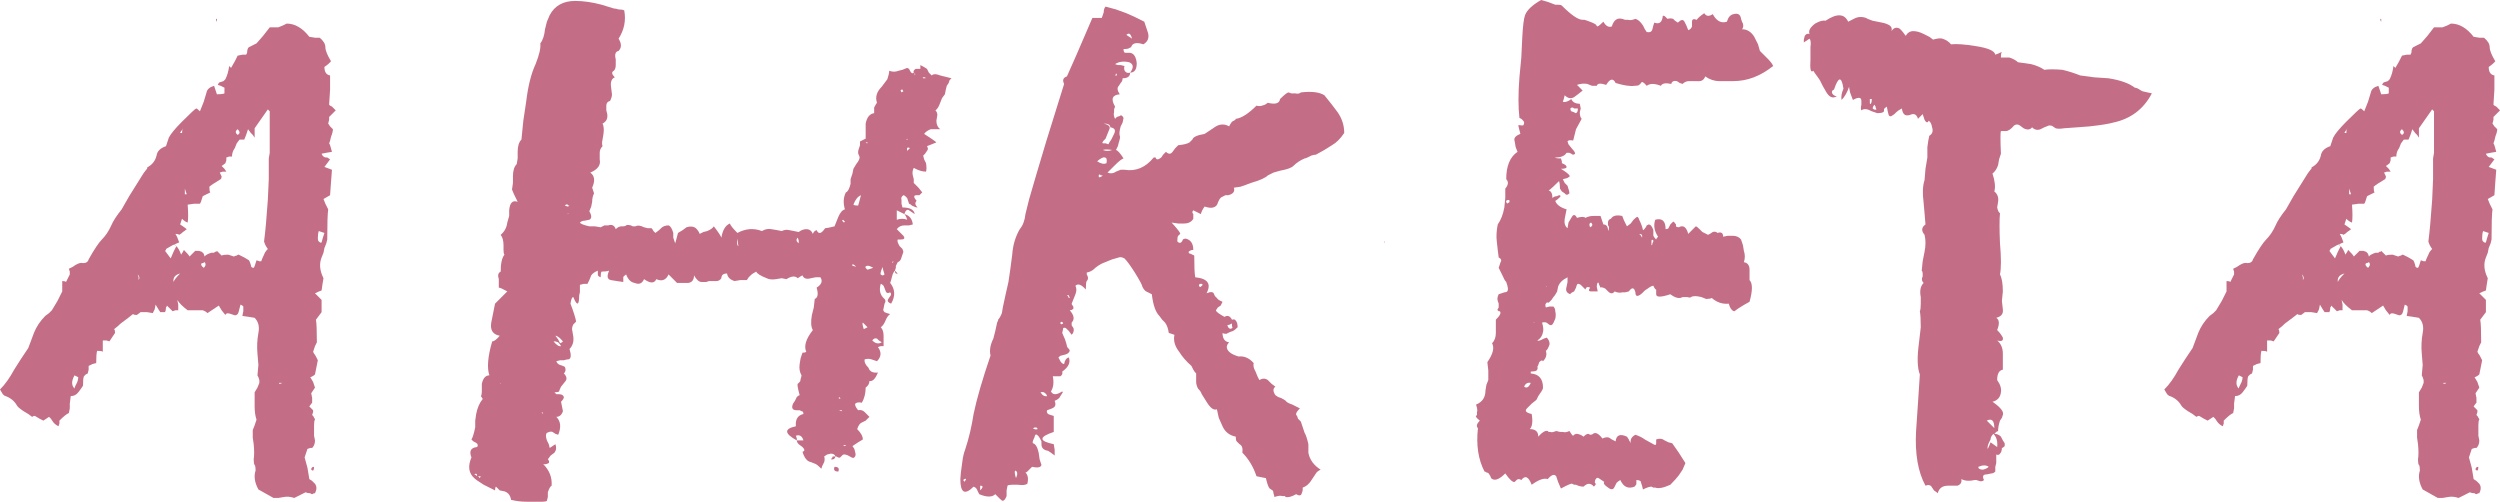 <?xml version="1.0" encoding="UTF-8"?> <svg xmlns="http://www.w3.org/2000/svg" viewBox="0 0 84.828 17.024" fill="none"><path d="M0.096 13.376L0 13.216C0.171 13.045 0.331 12.821 0.48 12.544L0.704 12.192L0.96 11.808L1.152 11.296C1.237 11.083 1.365 10.891 1.536 10.72L1.664 10.624L1.76 10.528L1.952 10.208L2.112 9.888V9.536C2.176 9.536 2.219 9.547 2.24 9.568L2.368 9.312V9.216L2.336 9.12L2.464 9.056L2.56 8.992C2.667 8.928 2.752 8.907 2.816 8.928C2.923 8.928 2.987 8.885 3.008 8.8C3.2 8.459 3.349 8.235 3.456 8.128C3.584 8 3.691 7.84 3.776 7.648C3.84 7.499 3.957 7.317 4.128 7.104L4.384 6.656L4.864 5.888L4.96 5.76C4.981 5.739 4.992 5.728 4.992 5.728C4.992 5.685 5.003 5.664 5.024 5.664C5.173 5.579 5.269 5.451 5.312 5.28C5.333 5.131 5.44 5.024 5.632 4.96L5.728 4.672C5.792 4.544 5.941 4.363 6.176 4.128C6.453 3.851 6.613 3.701 6.656 3.68C6.677 3.68 6.72 3.712 6.784 3.776L6.912 3.456L7.008 3.136C7.029 3.029 7.115 2.955 7.264 2.912L7.36 3.2C7.488 3.2 7.573 3.189 7.616 3.168V2.976L7.488 2.912L7.392 2.88C7.413 2.816 7.445 2.784 7.488 2.784L7.584 2.752L7.648 2.688C7.712 2.56 7.755 2.411 7.776 2.24L7.84 2.304L7.968 2.08L8.064 1.888L8.224 1.856H8.352C8.352 1.856 8.363 1.835 8.384 1.792C8.384 1.728 8.395 1.675 8.416 1.632L8.448 1.6C8.491 1.579 8.533 1.557 8.576 1.536C8.619 1.515 8.661 1.493 8.704 1.472L8.928 1.216L9.152 0.928H9.44L9.6 0.864L9.728 0.8C10.005 0.8 10.261 0.949 10.496 1.248L10.688 1.28H10.848C10.976 1.387 11.04 1.493 11.04 1.6C11.04 1.707 11.104 1.867 11.232 2.08L11.136 2.176L11.008 2.272C11.008 2.443 11.072 2.539 11.2 2.56V3.04L11.168 3.552L11.2 3.584L11.264 3.616L11.392 3.744L11.168 3.968V4.064L11.136 4.192L11.2 4.288L11.296 4.384C11.296 4.448 11.275 4.533 11.232 4.64C11.211 4.747 11.189 4.821 11.168 4.864C11.189 4.885 11.221 4.981 11.264 5.152L11.072 5.184L10.912 5.216C10.933 5.28 10.976 5.323 11.04 5.344H11.104L11.2 5.408L11.008 5.664L11.264 5.76L11.232 6.176L11.2 6.624L10.976 6.752L11.04 6.912L11.136 7.104C11.115 7.253 11.104 7.595 11.104 8.128L11.072 8.256L11.008 8.416L10.976 8.576L10.912 8.736C10.827 8.949 10.848 9.184 10.976 9.44L10.944 9.632L10.912 9.856C10.848 9.877 10.773 9.909 10.688 9.952L10.912 10.176V10.592L10.72 10.848C10.741 10.955 10.752 11.211 10.752 11.616L10.688 11.744L10.624 11.936L10.656 12C10.677 12.021 10.699 12.053 10.72 12.096C10.741 12.139 10.763 12.181 10.784 12.224L10.688 12.704C10.645 12.747 10.592 12.779 10.528 12.8L10.624 12.96L10.688 13.152L10.56 13.344L10.592 13.504V13.664C10.571 13.685 10.539 13.728 10.496 13.792L10.624 13.92V13.984L10.592 14.08C10.635 14.123 10.656 14.155 10.656 14.176C10.677 14.197 10.688 14.219 10.688 14.24C10.667 14.261 10.656 14.325 10.656 14.432V14.784L10.688 14.944C10.688 15.051 10.656 15.136 10.592 15.2H10.528L10.432 15.232L10.336 15.52L10.432 15.872L10.496 16.256L10.592 16.32L10.688 16.416C10.752 16.501 10.752 16.608 10.688 16.736H10.656L10.592 16.768C10.571 16.768 10.549 16.757 10.528 16.736C10.464 16.736 10.411 16.725 10.368 16.704L9.984 16.896C9.856 16.853 9.739 16.843 9.632 16.864L9.44 16.896H9.28C8.981 16.725 8.811 16.629 8.768 16.608C8.64 16.373 8.608 16.16 8.672 15.968C8.672 15.861 8.661 15.797 8.64 15.776C8.619 15.755 8.608 15.691 8.608 15.584C8.629 15.456 8.629 15.285 8.608 15.072L8.576 14.848V14.592L8.64 14.432L8.704 14.24C8.661 14.112 8.64 13.963 8.64 13.792V13.312L8.736 13.152L8.8 12.992V12.896L8.768 12.8L8.736 12.736L8.768 12.384L8.736 12C8.715 11.765 8.725 11.531 8.768 11.296C8.811 11.083 8.768 10.912 8.64 10.784L8.448 10.752L8.224 10.72L8.256 10.56V10.4L8.224 10.368L8.16 10.336C8.117 10.528 8.085 10.635 8.064 10.656C8.021 10.699 7.979 10.709 7.936 10.688L7.84 10.656C7.733 10.613 7.669 10.624 7.648 10.688L7.52 10.528L7.424 10.368L7.04 10.624C6.997 10.581 6.944 10.549 6.88 10.528H6.368C6.197 10.4 6.08 10.283 6.016 10.176L6.048 10.336V10.528H5.952L5.856 10.56L5.664 10.368C5.664 10.389 5.653 10.411 5.632 10.432C5.632 10.496 5.621 10.549 5.6 10.592H5.44L5.376 10.496L5.28 10.336L5.248 10.496L5.184 10.624L4.992 10.592H4.768C4.747 10.613 4.704 10.645 4.64 10.688C4.576 10.688 4.533 10.677 4.512 10.656C4.491 10.677 4.437 10.72 4.352 10.784C4.267 10.848 4.181 10.912 4.096 10.976C4.032 11.04 3.957 11.104 3.872 11.168C3.893 11.189 3.904 11.232 3.904 11.296L3.712 11.584L3.616 11.552H3.488V11.936C3.467 11.915 3.403 11.904 3.296 11.904C3.275 11.968 3.264 12.107 3.264 12.32L3.136 12.352L3.008 12.416V12.544L2.976 12.672L2.912 12.704L2.848 12.768C2.827 12.811 2.816 12.917 2.816 13.088L2.752 13.184L2.656 13.312C2.592 13.397 2.507 13.44 2.4 13.44L2.368 13.696V13.856L2.336 14.016C2.272 14.037 2.165 14.123 2.016 14.272V14.368L1.984 14.464C1.899 14.421 1.835 14.368 1.792 14.304L1.728 14.208L1.664 14.144L1.472 14.272L1.344 14.208L1.184 14.112H1.152L1.088 14.144L0.96 14.048L0.8 13.952C0.672 13.867 0.597 13.803 0.576 13.76C0.491 13.611 0.363 13.504 0.192 13.44C0.171 13.44 0.139 13.419 0.096 13.376ZM5.632 8.448V8.48L5.6 8.512L5.792 8.768L5.888 8.544L5.984 8.352C6.048 8.416 6.101 8.512 6.144 8.64L6.208 8.544L6.24 8.48C6.347 8.587 6.411 8.661 6.432 8.704L6.624 8.512H6.752L6.848 8.544L6.912 8.608L6.944 8.704C6.965 8.661 7.04 8.619 7.168 8.576H7.264C7.285 8.555 7.296 8.544 7.296 8.544C7.339 8.544 7.36 8.533 7.36 8.512L7.52 8.672C7.563 8.651 7.637 8.64 7.744 8.64L7.936 8.704C7.979 8.683 8.011 8.672 8.032 8.672C8.053 8.651 8.075 8.64 8.096 8.64L8.288 8.736L8.448 8.832L8.48 8.896L8.512 8.992C8.512 9.056 8.544 9.088 8.608 9.088C8.629 9.067 8.661 8.981 8.704 8.832L8.8 8.864H8.864C8.885 8.8 8.917 8.725 8.96 8.64C8.981 8.576 9.024 8.512 9.088 8.448C9.024 8.363 8.981 8.277 8.96 8.192C9.003 7.872 9.045 7.403 9.088 6.784L9.12 6.08V5.376L9.152 5.184V3.776L9.088 3.712L8.64 4.352V4.672L8.576 4.576L8.512 4.512L8.416 4.384L8.352 4.576L8.288 4.736H8.128L8.032 4.864L7.968 5.024C7.904 5.109 7.872 5.205 7.872 5.312H7.776L7.68 5.344V5.44L7.648 5.536C7.627 5.557 7.584 5.589 7.52 5.632L7.616 5.728L7.68 5.824H7.552L7.456 5.856L7.52 5.984C7.52 6.027 7.509 6.059 7.488 6.08C7.275 6.208 7.147 6.293 7.104 6.336C7.104 6.443 7.115 6.507 7.136 6.528L6.88 6.656C6.837 6.805 6.805 6.891 6.784 6.912H6.592L6.368 6.944C6.389 7.221 6.389 7.424 6.368 7.552C6.304 7.531 6.24 7.488 6.176 7.424L6.112 7.616L6.208 7.68L6.336 7.776C6.315 7.797 6.272 7.829 6.208 7.872C6.165 7.915 6.123 7.947 6.08 7.968C6.059 7.947 6.016 7.936 5.952 7.936C5.995 8 6.037 8.096 6.08 8.224L5.856 8.32L5.632 8.448ZM10.784 8.096C10.784 8.139 10.795 8.171 10.816 8.192C10.859 8.235 10.891 8.245 10.912 8.224C10.933 8.139 10.965 8.032 11.008 7.904L10.816 7.84C10.795 7.904 10.784 7.989 10.784 8.096ZM2.528 13.184C2.528 13.163 2.539 13.131 2.56 13.088C2.581 13.045 2.603 13.003 2.624 12.96C2.645 12.896 2.656 12.843 2.656 12.8L2.528 12.736C2.421 12.928 2.421 13.077 2.528 13.184ZM5.888 9.568C5.909 9.504 5.984 9.408 6.112 9.28C5.941 9.323 5.867 9.419 5.888 9.568ZM8.064 4.576C8.149 4.533 8.149 4.469 8.064 4.384C7.979 4.448 7.979 4.512 8.064 4.576ZM6.944 8.896L6.88 8.928H6.848C6.805 8.971 6.827 9.024 6.912 9.088L6.944 9.056L6.976 8.992C6.976 8.949 6.965 8.917 6.944 8.896ZM10.656 15.84C10.656 15.904 10.645 15.947 10.624 15.968C10.603 15.968 10.581 15.957 10.56 15.936C10.56 15.872 10.592 15.84 10.656 15.84ZM4.672 9.312L4.704 9.408V9.504C4.747 9.44 4.736 9.376 4.672 9.312ZM6.272 6.592H6.336L6.272 6.4V6.592ZM6.112 4.512H6.176C6.176 4.448 6.187 4.395 6.208 4.352L6.176 4.416L6.144 4.448L6.112 4.512ZM7.36 0.64H7.328C7.328 0.683 7.339 0.715 7.36 0.736V0.64ZM5.92 8.288L5.952 8.352C5.952 8.309 5.941 8.288 5.92 8.288ZM9.472 12.992V13.024C9.515 13.024 9.547 13.013 9.568 12.992H9.472Z" fill="#C46D86"></path><path d="M16.797 16.64L16.413 16.448C16.242 16.341 16.135 16.267 16.093 16.224C15.901 16.053 15.869 15.819 15.997 15.52C15.911 15.307 15.975 15.189 16.189 15.168C16.231 15.104 16.21 15.051 16.125 15.008L16.061 14.976L15.997 14.912C16.039 14.848 16.082 14.709 16.125 14.496V14.272L16.157 14.048C16.199 13.835 16.274 13.664 16.381 13.536L16.317 13.44C16.338 13.419 16.349 13.355 16.349 13.248V13.024C16.391 12.832 16.477 12.736 16.605 12.736C16.519 12.48 16.551 12.096 16.701 11.584C16.765 11.584 16.85 11.52 16.957 11.392C16.722 11.349 16.626 11.2 16.669 10.944L16.733 10.624C16.775 10.411 16.797 10.304 16.797 10.304L17.213 9.888C17.063 9.803 16.967 9.76 16.925 9.76V9.472C16.882 9.344 16.903 9.259 16.989 9.216C16.989 8.939 17.031 8.747 17.117 8.64C17.095 8.619 17.085 8.565 17.085 8.48V8.32C17.085 8.171 17.053 8.053 16.989 7.968C17.117 7.861 17.191 7.723 17.213 7.552L17.277 7.328V7.136C17.298 6.88 17.394 6.784 17.565 6.848C17.458 6.635 17.394 6.496 17.373 6.432L17.405 6.208V5.984C17.405 5.792 17.447 5.653 17.533 5.568L17.565 5.376V5.152C17.565 4.96 17.607 4.821 17.693 4.736L17.757 4.096L17.853 3.456C17.917 2.923 18.023 2.496 18.173 2.176C18.301 1.856 18.354 1.621 18.333 1.472C18.418 1.365 18.471 1.205 18.493 0.992L18.557 0.736L18.653 0.512C18.823 0.192 19.111 0.032 19.517 0.032C19.794 0.032 20.093 0.075 20.413 0.16L20.829 0.288C20.871 0.288 20.925 0.299 20.989 0.32C21.074 0.32 21.138 0.331 21.181 0.352C21.245 0.693 21.181 1.013 20.989 1.312C21.095 1.483 21.095 1.621 20.989 1.728C20.882 1.749 20.85 1.845 20.893 2.016V2.208C20.893 2.293 20.871 2.357 20.829 2.4C20.743 2.443 20.754 2.517 20.861 2.624C20.754 2.667 20.711 2.773 20.733 2.944L20.765 3.2C20.765 3.264 20.743 3.339 20.701 3.424C20.615 3.445 20.573 3.499 20.573 3.584V3.744L20.605 3.872C20.626 4.021 20.573 4.128 20.445 4.192C20.487 4.277 20.498 4.395 20.477 4.544L20.445 4.736C20.423 4.821 20.423 4.896 20.445 4.96C20.381 5.024 20.349 5.099 20.349 5.184V5.408C20.391 5.6 20.285 5.749 20.029 5.856C20.178 5.963 20.199 6.133 20.093 6.368L20.157 6.56C20.114 6.645 20.093 6.741 20.093 6.848L20.061 7.008L19.997 7.168C20.082 7.317 20.082 7.413 19.997 7.456L19.837 7.488C19.773 7.488 19.719 7.509 19.677 7.552C19.698 7.595 19.805 7.637 19.997 7.68H20.189L20.381 7.712L20.509 7.648H20.637C20.765 7.605 20.85 7.648 20.893 7.776C20.957 7.712 21.021 7.68 21.085 7.68H21.149C21.191 7.68 21.223 7.669 21.245 7.648C21.266 7.627 21.319 7.627 21.405 7.648L21.469 7.68H21.565C21.629 7.637 21.725 7.648 21.853 7.712L21.981 7.744H22.109C22.13 7.765 22.151 7.797 22.173 7.84L22.237 7.904L22.365 7.808L22.429 7.744C22.493 7.68 22.578 7.648 22.685 7.648C22.749 7.669 22.802 7.755 22.845 7.904V8.064L22.909 8.256C22.93 8.192 22.962 8.075 23.005 7.904L23.165 7.808L23.293 7.712C23.421 7.669 23.527 7.68 23.613 7.744C23.677 7.808 23.719 7.872 23.741 7.936L23.869 7.872L23.997 7.84C24.103 7.797 24.178 7.744 24.221 7.68C24.37 7.872 24.455 8 24.477 8.064C24.519 7.808 24.615 7.648 24.765 7.584C24.786 7.648 24.871 7.755 25.021 7.904C25.298 7.755 25.575 7.733 25.853 7.84C25.959 7.776 26.066 7.755 26.173 7.776L26.365 7.808L26.525 7.84C26.61 7.797 26.695 7.787 26.781 7.808L27.101 7.872C27.186 7.808 27.271 7.776 27.357 7.776C27.463 7.776 27.538 7.829 27.581 7.936C27.602 7.872 27.645 7.829 27.709 7.808C27.773 7.957 27.869 7.936 27.997 7.744C28.039 7.744 28.146 7.723 28.317 7.68L28.445 7.36C28.509 7.211 28.583 7.125 28.669 7.104C28.605 6.891 28.616 6.699 28.701 6.528C28.765 6.507 28.818 6.411 28.861 6.24V6.08L28.925 5.888L28.957 5.728L29.053 5.568C29.159 5.44 29.191 5.344 29.149 5.28C29.106 5.216 29.106 5.131 29.149 5.024L29.181 4.928V4.8L29.373 4.704V4.192C29.415 3.979 29.511 3.861 29.661 3.84V3.648C29.703 3.563 29.736 3.509 29.757 3.488C29.693 3.296 29.746 3.115 29.917 2.944L30.109 2.688C30.151 2.56 30.173 2.464 30.173 2.4C30.279 2.443 30.386 2.443 30.493 2.4L30.621 2.368L30.781 2.304L30.845 2.336L30.877 2.4C30.919 2.485 30.962 2.507 31.005 2.464C30.983 2.421 31.005 2.379 31.069 2.336H31.229V2.208C31.314 2.251 31.389 2.293 31.453 2.336L31.517 2.464L31.613 2.56C31.655 2.517 31.719 2.507 31.805 2.528L31.901 2.56L32.285 2.656L32.221 2.72L32.189 2.816L32.125 2.912L32.093 3.04L32.061 3.2L31.965 3.328L31.901 3.488C31.858 3.616 31.805 3.701 31.741 3.744C31.783 3.787 31.805 3.84 31.805 3.904L31.773 4.096C31.773 4.224 31.816 4.32 31.901 4.384H31.581C31.474 4.427 31.399 4.48 31.357 4.544C31.591 4.693 31.73 4.789 31.773 4.832L31.453 4.96C31.495 5.024 31.495 5.077 31.453 5.12L31.389 5.216L31.325 5.28L31.357 5.408L31.421 5.536C31.442 5.664 31.442 5.76 31.421 5.824C31.293 5.824 31.154 5.781 31.005 5.696C30.962 5.781 30.952 5.867 30.973 5.952L31.005 6.08V6.208L31.165 6.368L31.293 6.528L31.197 6.624H31.101C30.994 6.624 30.994 6.688 31.101 6.816C31.037 6.88 31.047 6.955 31.133 7.04C31.09 7.04 31.026 7.019 30.941 6.976L30.909 6.944L30.845 6.912L30.781 6.72C30.759 6.699 30.738 6.677 30.717 6.656C30.695 6.635 30.674 6.624 30.653 6.624C30.589 6.667 30.567 6.72 30.589 6.784V6.912L30.621 7.04C30.877 7.04 31.015 7.115 31.037 7.264L30.845 7.136C30.781 7.093 30.727 7.136 30.685 7.264C30.855 7.307 30.952 7.424 30.973 7.616L30.845 7.648H30.685C30.578 7.648 30.493 7.691 30.429 7.776L30.653 8C30.717 8.085 30.685 8.128 30.557 8.128H30.461C30.439 8.171 30.461 8.245 30.525 8.352L30.621 8.448L30.653 8.544L30.589 8.736C30.567 8.821 30.525 8.875 30.461 8.896L30.397 9.024V9.088L30.365 9.184C30.322 9.227 30.29 9.291 30.269 9.376L30.237 9.504L30.205 9.6C30.375 9.813 30.386 10.048 30.237 10.304C30.13 10.261 30.098 10.208 30.141 10.144L30.205 10.048C30.247 10.005 30.247 9.963 30.205 9.92C30.119 9.963 30.066 9.941 30.045 9.856L29.981 9.696C29.938 9.653 29.906 9.632 29.885 9.632C29.821 9.845 29.863 10.016 30.013 10.144C30.055 10.187 30.055 10.24 30.013 10.304L29.981 10.464C29.959 10.507 29.97 10.549 30.013 10.592C30.055 10.613 30.119 10.635 30.205 10.656C30.141 10.699 30.088 10.773 30.045 10.88C30.002 10.987 29.949 11.061 29.885 11.104C29.949 11.168 29.981 11.264 29.981 11.392V11.744H29.885L29.789 11.776C29.917 11.947 29.906 12.107 29.757 12.256L29.565 12.192C29.501 12.171 29.426 12.171 29.341 12.192C29.319 12.277 29.362 12.373 29.469 12.48C29.511 12.608 29.618 12.661 29.789 12.64C29.703 12.853 29.608 12.949 29.501 12.928C29.501 13.013 29.458 13.088 29.373 13.152C29.373 13.344 29.33 13.515 29.245 13.664C29.138 13.643 29.063 13.653 29.021 13.696C28.999 13.739 29.031 13.813 29.117 13.92C29.202 13.899 29.277 13.92 29.341 13.984L29.501 14.144L29.373 14.272L29.245 14.336C29.181 14.357 29.127 14.432 29.085 14.56C29.213 14.688 29.277 14.805 29.277 14.912L29.117 15.008L28.925 15.136L28.989 15.232L29.021 15.36C29.042 15.424 29.031 15.477 28.989 15.52C28.967 15.541 28.935 15.541 28.893 15.52C28.722 15.413 28.616 15.392 28.573 15.456L28.509 15.52C28.488 15.541 28.445 15.531 28.381 15.488H28.349C28.327 15.424 28.274 15.392 28.189 15.392L28.061 15.424L27.965 15.488C27.986 15.552 27.986 15.616 27.965 15.68L27.901 15.808L27.869 15.904C27.783 15.819 27.719 15.765 27.677 15.744L27.517 15.68C27.389 15.659 27.293 15.541 27.229 15.328C27.314 15.307 27.314 15.253 27.229 15.168L27.101 15.072C27.058 15.029 27.037 14.987 27.037 14.944C26.61 14.709 26.599 14.549 27.005 14.464C26.983 14.229 27.069 14.091 27.261 14.048C27.261 13.984 27.239 13.952 27.197 13.952L27.133 13.92H27.037C26.888 13.92 26.845 13.845 26.909 13.696L26.973 13.6L27.005 13.536C27.026 13.472 27.069 13.429 27.133 13.408C27.069 13.173 27.047 13.045 27.069 13.024L27.133 12.96C27.154 12.939 27.165 12.907 27.165 12.864C27.186 12.8 27.197 12.757 27.197 12.736C27.133 12.629 27.111 12.501 27.133 12.352L27.165 12.16L27.229 11.968C27.293 11.968 27.335 11.957 27.357 11.936C27.271 11.744 27.346 11.499 27.581 11.2C27.517 11.093 27.506 10.923 27.549 10.688L27.613 10.432L27.645 10.144C27.752 10.101 27.773 9.973 27.709 9.76C27.88 9.653 27.922 9.536 27.837 9.408H27.677L27.517 9.44C27.367 9.483 27.271 9.451 27.229 9.344L27.165 9.376L27.069 9.44C26.983 9.355 26.855 9.365 26.685 9.472L26.525 9.44L26.333 9.472C26.205 9.493 26.098 9.483 26.013 9.44C25.799 9.355 25.682 9.28 25.661 9.216C25.575 9.259 25.511 9.301 25.469 9.344L25.405 9.408L25.341 9.504H25.117L24.925 9.536C24.775 9.493 24.69 9.408 24.669 9.28C24.541 9.28 24.477 9.333 24.477 9.44C24.434 9.504 24.381 9.536 24.317 9.536H24.061L23.965 9.568H23.805C23.719 9.568 23.634 9.493 23.549 9.344C23.549 9.493 23.485 9.579 23.357 9.6H22.973L22.685 9.312C22.599 9.504 22.461 9.557 22.269 9.472C22.205 9.621 22.066 9.621 21.853 9.472C21.789 9.621 21.682 9.664 21.533 9.6C21.405 9.579 21.309 9.483 21.245 9.312C21.181 9.355 21.149 9.387 21.149 9.408V9.568L20.925 9.536L20.733 9.504C20.605 9.483 20.583 9.376 20.669 9.184C20.605 9.205 20.519 9.216 20.413 9.216C20.391 9.237 20.381 9.301 20.381 9.408C20.317 9.387 20.285 9.355 20.285 9.312V9.184C20.178 9.227 20.103 9.28 20.061 9.344L19.997 9.504L19.933 9.632H19.805L19.677 9.664V9.92C19.655 9.984 19.645 10.069 19.645 10.176C19.623 10.368 19.559 10.336 19.453 10.08C19.41 10.08 19.378 10.155 19.357 10.304C19.463 10.581 19.527 10.784 19.549 10.912L19.453 11.008C19.41 11.093 19.399 11.168 19.421 11.232L19.453 11.424C19.474 11.595 19.431 11.733 19.325 11.84C19.389 12.053 19.378 12.171 19.293 12.192C19.25 12.192 19.197 12.203 19.133 12.224H19.005L18.877 12.256C18.898 12.32 18.941 12.363 19.005 12.384L19.101 12.416L19.165 12.448C19.207 12.533 19.197 12.608 19.133 12.672C19.239 12.779 19.25 12.875 19.165 12.96L19.037 13.12C18.994 13.205 18.973 13.259 18.973 13.28C18.951 13.301 18.898 13.312 18.813 13.312L18.877 13.376H18.973C19.058 13.376 19.111 13.408 19.133 13.472C19.133 13.515 19.101 13.568 19.037 13.632L19.101 13.952C19.058 14.08 18.983 14.144 18.877 14.144C19.026 14.293 19.047 14.496 18.941 14.752L18.845 14.72L18.749 14.656C18.706 14.635 18.642 14.645 18.557 14.688C18.514 14.731 18.514 14.816 18.557 14.944L18.621 15.072L18.653 15.2L18.845 15.072C18.887 15.179 18.877 15.275 18.813 15.36L18.685 15.456L18.589 15.584C18.631 15.627 18.642 15.669 18.621 15.712C18.535 15.755 18.471 15.765 18.429 15.744C18.642 15.957 18.738 16.203 18.717 16.48C18.674 16.501 18.631 16.576 18.589 16.704V16.864L18.557 16.992C18.535 17.013 18.482 17.024 18.397 17.024H17.885C17.693 17.024 17.511 17.003 17.341 16.96C17.319 16.811 17.245 16.715 17.117 16.672L16.957 16.64L16.829 16.512C16.807 16.533 16.797 16.576 16.797 16.64ZM30.429 7.136V7.456C30.557 7.413 30.674 7.413 30.781 7.456C30.759 7.371 30.727 7.307 30.685 7.264L30.429 7.136ZM29.757 11.488C29.693 11.467 29.639 11.488 29.597 11.552C29.703 11.659 29.81 11.68 29.917 11.616C29.895 11.595 29.863 11.573 29.821 11.552L29.757 11.488ZM28.957 6.944C28.978 6.965 29.031 6.976 29.117 6.976C29.138 6.912 29.17 6.795 29.213 6.624C29.106 6.667 29.021 6.773 28.957 6.944ZM27.005 14.784L27.037 14.88V14.944H27.261C27.218 14.795 27.133 14.741 27.005 14.784ZM29.405 9.024C29.341 9.045 29.352 9.088 29.437 9.152L29.629 9.088C29.522 9.024 29.447 9.003 29.405 9.024ZM29.885 9.312C29.927 9.355 29.97 9.355 30.013 9.312C29.97 9.184 29.949 9.099 29.949 9.056C29.885 9.205 29.863 9.291 29.885 9.312ZM18.845 11.584H18.781C18.887 11.712 18.973 11.765 19.037 11.744C19.015 11.701 18.983 11.659 18.941 11.616L18.845 11.584ZM18.845 11.392L18.941 11.52L19.005 11.648L19.069 11.616L19.101 11.584C18.994 11.456 18.909 11.392 18.845 11.392ZM29.277 10.944C29.255 10.965 29.266 11.04 29.309 11.168L29.437 11.104L29.277 10.944ZM28.317 15.84C28.445 15.84 28.488 15.893 28.445 16C28.317 16 28.274 15.947 28.317 15.84ZM25.053 8.352L25.021 8.096C24.999 8.245 25.01 8.331 25.053 8.352ZM28.253 15.488H28.349C28.327 15.573 28.274 15.605 28.189 15.584L28.221 15.552C28.242 15.531 28.253 15.509 28.253 15.488ZM19.165 6.976L19.261 7.008C19.282 7.008 19.303 6.997 19.325 6.976H19.293L19.261 6.944C19.239 6.923 19.207 6.933 19.165 6.976ZM30.653 3.104L30.621 3.04H30.589L30.557 3.072L30.589 3.136C30.61 3.115 30.631 3.104 30.653 3.104ZM27.101 8.256V8.16L27.069 8.064C27.005 8.128 27.016 8.192 27.101 8.256ZM30.781 5.12L30.877 5.024C30.791 4.981 30.759 5.013 30.781 5.12ZM30.365 9.184L30.461 9.28C30.397 9.301 30.365 9.269 30.365 9.184ZM28.605 7.456L28.573 7.488L28.637 7.552L28.669 7.52L28.605 7.456ZM28.925 8.96V9.024C28.967 9.024 29.01 9.035 29.053 9.056L28.989 8.992L28.925 8.96ZM16.093 16.096L16.157 16.128L16.189 16.16C16.189 16.075 16.157 16.053 16.093 16.096ZM28.445 13.504L28.509 13.536V13.504L28.477 13.472C28.477 13.493 28.466 13.504 28.445 13.504ZM31.389 2.624H31.325C31.303 2.624 31.303 2.635 31.325 2.656H31.389C31.41 2.656 31.41 2.645 31.389 2.624ZM28.541 13.92H28.477C28.498 13.941 28.53 13.952 28.573 13.952C28.573 13.931 28.562 13.92 28.541 13.92ZM28.701 15.104H28.637C28.616 15.104 28.616 15.115 28.637 15.136C28.679 15.136 28.701 15.125 28.701 15.104ZM18.397 14.016L18.429 14.048C18.45 14.048 18.45 14.048 18.429 14.048C18.429 14.027 18.418 14.005 18.397 13.984C18.375 14.005 18.375 14.016 18.397 14.016ZM29.437 4.832H29.373C29.415 4.875 29.437 4.875 29.437 4.832ZM31.037 2.464V2.56C31.058 2.539 31.058 2.507 31.037 2.464ZM16.317 16.16H16.221L16.285 16.224C16.285 16.203 16.295 16.181 16.317 16.16ZM30.269 8.928L30.301 8.896C30.322 8.896 30.322 8.885 30.301 8.864C30.279 8.885 30.269 8.907 30.269 8.928ZM19.229 7.264C19.271 7.264 19.293 7.253 19.293 7.232C19.271 7.253 19.25 7.264 19.229 7.264ZM16.957 12.992L16.989 13.024C16.989 13.003 16.978 12.992 16.957 12.992ZM30.749 4.736C30.77 4.757 30.781 4.757 30.781 4.736C30.802 4.736 30.802 4.725 30.781 4.704C30.781 4.725 30.77 4.736 30.749 4.736Z" fill="#C46D86"></path><path d="M32.586 16.256C32.586 16.171 32.608 15.979 32.651 15.68C32.672 15.509 32.704 15.371 32.746 15.264C32.874 14.88 32.97 14.475 33.035 14.048C33.141 13.536 33.333 12.875 33.61 12.064C33.568 11.893 33.6 11.701 33.706 11.488L33.771 11.232L33.834 10.944L33.866 10.88V10.848C33.909 10.805 33.952 10.731 33.995 10.624L34.027 10.432L34.123 9.984L34.218 9.568L34.283 9.12L34.346 8.64C34.368 8.32 34.453 8.032 34.602 7.776C34.709 7.648 34.773 7.477 34.795 7.264L34.922 6.752C35.05 6.304 35.243 5.653 35.499 4.8L36.107 2.848C36.042 2.72 36.074 2.635 36.202 2.592C36.33 2.315 36.619 1.653 37.066 0.608H37.386L37.451 0.416C37.451 0.331 37.472 0.267 37.514 0.224L37.867 0.32L38.219 0.448L38.506 0.576L38.827 0.736L38.955 1.12C38.997 1.291 38.944 1.419 38.794 1.504C38.603 1.44 38.475 1.451 38.41 1.536L38.378 1.6L38.315 1.632C38.293 1.653 38.229 1.664 38.123 1.664C38.123 1.749 38.144 1.792 38.186 1.792H38.347C38.475 1.813 38.549 1.931 38.571 2.144C38.571 2.357 38.496 2.464 38.347 2.464C38.347 2.592 38.261 2.656 38.091 2.656C38.091 2.72 38.069 2.773 38.026 2.816L37.963 2.912C37.898 2.976 37.909 3.072 37.995 3.2C37.739 3.221 37.685 3.36 37.835 3.616L37.802 3.712V3.808C37.781 3.872 37.792 3.947 37.835 4.032L37.898 3.968L37.995 3.936C38.037 3.893 38.08 3.915 38.123 4L38.091 4.16L38.026 4.288C37.984 4.437 37.973 4.544 37.995 4.608C38.016 4.629 38.005 4.704 37.963 4.832L37.93 4.96L37.867 5.088C37.93 5.109 38.016 5.205 38.123 5.376C38.058 5.397 37.963 5.472 37.835 5.6L37.579 5.856C37.685 5.899 37.781 5.888 37.867 5.824L38.026 5.76H38.154C38.538 5.824 38.869 5.685 39.146 5.344H39.211C39.232 5.429 39.296 5.429 39.402 5.344L39.467 5.248L39.563 5.152C39.648 5.237 39.723 5.237 39.786 5.152L39.882 5.024L39.978 4.928C40.171 4.907 40.299 4.875 40.362 4.832L40.459 4.736C40.48 4.651 40.618 4.587 40.874 4.544L41.258 4.288C41.408 4.203 41.557 4.203 41.706 4.288L41.738 4.224L41.803 4.128L41.866 4.096C41.909 4.075 41.931 4.053 41.931 4.032C42.122 4.011 42.357 3.861 42.635 3.584C42.698 3.605 42.763 3.605 42.826 3.584L42.923 3.552L43.019 3.488C43.275 3.552 43.413 3.509 43.434 3.36C43.584 3.211 43.68 3.136 43.722 3.136L43.818 3.168H43.946C44.032 3.189 44.096 3.179 44.139 3.136C44.501 3.093 44.768 3.125 44.938 3.232L45.194 3.552L45.387 3.808C45.536 4.021 45.611 4.256 45.611 4.512C45.483 4.704 45.344 4.843 45.194 4.928L44.938 5.088L44.651 5.248C44.608 5.248 44.554 5.259 44.491 5.28C44.448 5.301 44.405 5.323 44.363 5.344C44.32 5.365 44.288 5.376 44.267 5.376C44.117 5.44 43.989 5.525 43.883 5.632C43.818 5.696 43.669 5.749 43.434 5.792L43.21 5.856C43.125 5.899 43.061 5.931 43.019 5.952C42.933 6.037 42.741 6.123 42.443 6.208C42.336 6.251 42.218 6.293 42.09 6.336C41.962 6.357 41.888 6.368 41.866 6.368C41.909 6.496 41.845 6.581 41.675 6.624H41.579L41.451 6.688C41.408 6.709 41.365 6.773 41.323 6.88C41.301 6.965 41.248 7.019 41.163 7.04C41.098 7.061 41.002 7.051 40.874 7.008C40.811 7.093 40.768 7.179 40.746 7.264L40.49 7.136C40.448 7.179 40.448 7.221 40.49 7.264V7.424C40.427 7.531 40.32 7.584 40.171 7.584H39.978L39.754 7.552C39.968 7.787 40.064 7.915 40.043 7.936L39.978 8C39.957 8.021 39.947 8.085 39.947 8.192C40.01 8.256 40.064 8.256 40.106 8.192L40.138 8.128C40.16 8.107 40.192 8.096 40.234 8.096C40.405 8.139 40.49 8.267 40.49 8.48C40.427 8.48 40.373 8.501 40.331 8.544C40.331 8.587 40.352 8.608 40.394 8.608L40.522 8.672C40.522 9.035 40.533 9.28 40.555 9.408C40.981 9.451 41.109 9.632 40.939 9.952C41.088 9.888 41.173 9.899 41.195 9.984L41.226 10.048L41.291 10.112C41.312 10.155 41.376 10.197 41.482 10.24L41.419 10.368L41.323 10.432L41.258 10.528C41.258 10.571 41.354 10.645 41.547 10.752C41.653 10.688 41.738 10.72 41.803 10.848C41.866 10.827 41.909 10.837 41.931 10.88C41.973 10.923 41.994 10.997 41.994 11.104C41.931 11.168 41.877 11.211 41.834 11.232L41.738 11.264L41.61 11.328C41.547 11.328 41.504 11.317 41.482 11.296C41.482 11.488 41.557 11.595 41.706 11.616C41.6 11.723 41.6 11.829 41.706 11.936C41.771 12 41.877 12.053 42.027 12.096C42.218 12.075 42.389 12.149 42.539 12.32C42.517 12.405 42.539 12.501 42.602 12.608L42.667 12.768L42.73 12.896C42.837 12.832 42.933 12.832 43.019 12.896L43.147 13.024L43.275 13.12C43.189 13.184 43.189 13.28 43.275 13.408L43.37 13.472L43.466 13.504C43.552 13.547 43.605 13.579 43.627 13.6C43.648 13.643 43.722 13.685 43.85 13.728L44.106 13.856C43.978 13.984 43.946 14.069 44.011 14.112L44.043 14.208L44.139 14.304L44.267 14.688C44.309 14.752 44.352 14.88 44.395 15.072V15.36C44.437 15.595 44.576 15.787 44.81 15.936C44.725 15.979 44.672 16.021 44.651 16.064L44.523 16.256C44.437 16.405 44.33 16.501 44.202 16.544V16.64L44.171 16.736C44.149 16.821 44.085 16.832 43.978 16.768C43.829 16.853 43.712 16.885 43.627 16.864L43.594 16.832H43.499C43.456 16.811 43.37 16.821 43.242 16.864C43.242 16.843 43.232 16.8 43.21 16.736C43.21 16.693 43.2 16.661 43.179 16.64L43.082 16.576C43.04 16.533 42.997 16.416 42.954 16.224L42.635 16.16C42.528 15.84 42.368 15.573 42.155 15.36C42.176 15.211 42.144 15.115 42.059 15.072L41.962 14.976C41.941 14.955 41.931 14.901 41.931 14.816C41.717 14.773 41.568 14.656 41.482 14.464L41.354 14.176L41.291 13.888C41.184 13.931 41.067 13.845 40.939 13.632L40.778 13.376C40.757 13.312 40.715 13.248 40.65 13.184C40.608 13.099 40.587 13.024 40.587 12.96V12.672C40.544 12.629 40.512 12.587 40.49 12.544L40.427 12.416C40.256 12.267 40.117 12.107 40.01 11.936C39.861 11.744 39.808 11.552 39.851 11.36L39.658 11.296C39.637 11.147 39.595 11.029 39.53 10.944L39.435 10.848L39.339 10.72C39.211 10.592 39.125 10.347 39.083 9.984L38.89 9.888C38.848 9.867 38.805 9.813 38.762 9.728C38.762 9.685 38.677 9.525 38.506 9.248C38.357 9.013 38.24 8.853 38.154 8.768C38.069 8.725 38.005 8.715 37.963 8.736L37.739 8.8L37.418 8.928C37.29 8.992 37.194 9.056 37.131 9.12C37.066 9.184 36.981 9.227 36.875 9.248V9.312L36.906 9.376C36.928 9.44 36.917 9.493 36.875 9.536C36.853 9.557 36.843 9.653 36.843 9.824C36.693 9.653 36.576 9.611 36.491 9.696C36.533 9.781 36.533 9.877 36.491 9.984L36.363 10.304C36.363 10.325 36.373 10.347 36.395 10.368C36.416 10.389 36.426 10.421 36.426 10.464L36.395 10.496C36.373 10.517 36.341 10.528 36.298 10.528C36.448 10.699 36.469 10.837 36.363 10.944V11.04L36.426 11.136C36.448 11.221 36.426 11.296 36.363 11.36L36.267 11.232L36.17 11.136C36.128 11.115 36.096 11.115 36.074 11.136C36.074 11.157 36.064 11.211 36.042 11.296L36.139 11.52C36.181 11.648 36.202 11.723 36.202 11.744C36.202 11.765 36.224 11.797 36.267 11.84C36.288 11.861 36.298 11.883 36.298 11.904C36.277 11.968 36.224 12.011 36.139 12.032L36.011 12.064C35.989 12.064 35.957 12.085 35.914 12.128L35.979 12.256C36.021 12.32 36.064 12.352 36.107 12.352C36.128 12.224 36.181 12.149 36.267 12.128C36.33 12.299 36.256 12.459 36.042 12.608C36.064 12.672 36.042 12.725 35.979 12.768H35.723C35.765 12.981 35.744 13.152 35.659 13.28C35.723 13.408 35.851 13.408 36.042 13.28C36.064 13.301 36.064 13.323 36.042 13.344L35.979 13.44C35.957 13.504 35.893 13.557 35.786 13.6C35.829 13.707 35.818 13.781 35.755 13.824C35.733 13.845 35.659 13.877 35.531 13.92C35.509 13.963 35.52 14.005 35.562 14.048C35.605 14.069 35.669 14.091 35.755 14.112V14.656C35.243 14.827 35.243 14.965 35.755 15.072L35.786 15.264V15.456L35.659 15.36L35.562 15.296C35.413 15.275 35.338 15.2 35.338 15.072V14.976L35.306 14.912C35.264 14.827 35.221 14.773 35.178 14.752C35.157 14.731 35.136 14.741 35.115 14.784C35.115 14.805 35.104 14.837 35.082 14.88C35.04 14.965 35.029 15.019 35.05 15.04C35.136 15.061 35.2 15.168 35.243 15.36L35.275 15.584L35.338 15.776C35.317 15.861 35.21 15.883 35.019 15.84L34.922 15.936C34.901 15.957 34.88 15.979 34.859 16C34.837 16.021 34.816 16.032 34.795 16.032C34.88 16.117 34.901 16.245 34.859 16.416C34.795 16.459 34.688 16.469 34.539 16.448H34.346C34.261 16.448 34.208 16.459 34.186 16.48L34.155 16.64V16.832C34.112 16.939 34.069 16.992 34.027 16.992C34.005 16.992 33.973 16.971 33.931 16.928L33.771 16.768C33.664 16.875 33.482 16.875 33.226 16.768L33.163 16.64C33.141 16.576 33.098 16.533 33.035 16.512C32.736 16.811 32.586 16.725 32.586 16.256ZM37.835 2.176L37.93 2.208H38.026L38.154 2.24C38.133 2.325 38.144 2.389 38.186 2.432C38.229 2.475 38.282 2.485 38.347 2.464C38.475 2.293 38.464 2.176 38.315 2.112C38.123 2.069 37.963 2.091 37.835 2.176ZM37.514 4.704L37.451 4.768C37.408 4.811 37.397 4.843 37.418 4.864H37.514L37.611 4.896L37.642 4.832L37.707 4.736L37.802 4.544C37.867 4.416 37.824 4.341 37.674 4.32C37.674 4.235 37.6 4.192 37.451 4.192C37.621 4.235 37.685 4.299 37.642 4.384L37.514 4.704ZM37.546 5.536C37.568 5.408 37.546 5.344 37.483 5.344C37.44 5.323 37.355 5.365 37.227 5.472C37.355 5.557 37.461 5.579 37.546 5.536ZM35.531 13.44L35.499 13.376L35.466 13.344C35.424 13.301 35.371 13.291 35.306 13.312C35.371 13.419 35.445 13.461 35.531 13.44ZM37.418 5.088C37.525 5.131 37.632 5.131 37.739 5.088C37.589 5.067 37.483 5.067 37.418 5.088ZM41.803 11.136C41.824 11.115 41.824 11.093 41.803 11.072V10.976L41.738 11.008L41.642 11.04C41.685 11.147 41.738 11.179 41.803 11.136ZM34.474 16.224C34.539 16.075 34.528 15.989 34.442 15.968C34.421 16.011 34.432 16.096 34.474 16.224ZM38.219 1.184L38.41 1.312C38.368 1.141 38.304 1.099 38.219 1.184ZM40.811 9.664L40.778 9.632H40.715L40.683 9.664V9.696C40.704 9.739 40.725 9.749 40.746 9.728L40.811 9.664ZM35.21 14.56C35.189 14.496 35.136 14.485 35.05 14.528C35.093 14.571 35.147 14.581 35.21 14.56ZM33.259 16.48V16.64C33.365 16.533 33.365 16.48 33.259 16.48ZM37.418 5.952H37.355L37.322 5.92C37.28 5.92 37.269 5.952 37.29 6.016C37.333 6.016 37.376 5.995 37.418 5.952ZM36.074 10.976C36.053 10.912 36.021 10.901 35.979 10.944C35.979 11.008 36.011 11.019 36.074 10.976ZM36.267 10.016H36.202L36.235 10.048L36.267 10.112C36.288 10.112 36.298 10.101 36.298 10.08L36.267 10.048V10.016ZM32.714 16.352C32.757 16.309 32.779 16.277 32.779 16.256C32.757 16.235 32.725 16.245 32.683 16.288C32.704 16.309 32.714 16.331 32.714 16.352ZM37.835 2.56H37.898C37.898 2.517 37.888 2.496 37.867 2.496C37.867 2.517 37.856 2.539 37.835 2.56Z" fill="#C46D86"></path><path d="M50.084 14.112L50.116 14.08V13.984C50.137 13.941 50.127 13.856 50.084 13.728C50.297 13.643 50.404 13.483 50.404 13.248L50.436 13.056L50.5 12.896V12.576L50.468 12.288C50.66 12.011 50.713 11.797 50.628 11.648C50.713 11.563 50.756 11.445 50.756 11.296V10.848C50.905 10.699 50.948 10.603 50.884 10.56H50.852L50.82 10.528C50.799 10.528 50.809 10.496 50.852 10.432V10.304L50.82 10.208C50.799 10.144 50.809 10.069 50.852 9.984L51.044 9.92C51.087 9.92 51.119 9.909 51.14 9.888C51.183 9.845 51.172 9.739 51.108 9.568C51.065 9.525 51.023 9.451 50.98 9.344L50.852 9.088L50.916 8.896C50.959 8.832 50.937 8.779 50.852 8.736L50.82 8.48L50.788 8.192C50.767 8.021 50.777 7.829 50.82 7.616C50.927 7.467 51.001 7.275 51.044 7.04L51.076 6.72V6.4C51.183 6.272 51.193 6.165 51.108 6.08C51.108 5.632 51.236 5.323 51.492 5.152L51.428 4.992L51.396 4.8C51.353 4.693 51.417 4.608 51.588 4.544L51.524 4.288C51.503 4.245 51.535 4.235 51.62 4.256C51.641 4.256 51.663 4.256 51.684 4.256C51.727 4.192 51.727 4.139 51.684 4.096L51.62 4.032L51.556 4C51.513 3.637 51.513 3.179 51.556 2.624L51.62 1.952L51.652 1.28C51.673 0.875 51.705 0.619 51.748 0.512C51.812 0.341 51.993 0.171 52.292 0L52.516 0.064L52.772 0.16H52.868C52.932 0.16 52.975 0.171 52.996 0.192C53.316 0.512 53.551 0.672 53.7 0.672H53.764L53.86 0.704C53.988 0.747 54.084 0.789 54.148 0.832C54.169 0.875 54.191 0.896 54.212 0.896C54.255 0.875 54.319 0.821 54.404 0.736C54.489 0.885 54.585 0.939 54.692 0.896C54.756 0.683 54.873 0.597 55.044 0.64L55.14 0.672H55.236C55.3 0.693 55.385 0.683 55.492 0.64C55.577 0.661 55.663 0.736 55.748 0.864L55.812 0.992L55.876 1.088C55.983 1.109 56.047 1.077 56.068 0.992L56.1 0.864L56.132 0.768C56.303 0.832 56.399 0.757 56.42 0.544C56.441 0.523 56.473 0.533 56.516 0.576L56.58 0.64C56.644 0.619 56.708 0.619 56.772 0.64L56.836 0.704L56.932 0.768C57.039 0.661 57.113 0.651 57.156 0.736L57.22 0.864L57.284 1.024C57.348 1.003 57.391 0.96 57.412 0.896V0.736C57.412 0.651 57.465 0.629 57.572 0.672C57.615 0.608 57.7 0.533 57.828 0.448C57.892 0.555 57.988 0.565 58.116 0.48C58.244 0.715 58.404 0.8 58.596 0.736C58.639 0.587 58.713 0.501 58.82 0.48C58.969 0.437 59.055 0.491 59.076 0.64L59.108 0.736L59.14 0.8C59.161 0.885 59.151 0.949 59.108 0.992C59.279 0.992 59.417 1.077 59.524 1.248L59.652 1.504L59.716 1.728L59.972 1.984C60.079 2.091 60.143 2.176 60.164 2.24C59.737 2.581 59.289 2.752 58.82 2.752H58.34C58.169 2.752 58.009 2.699 57.86 2.592C57.817 2.72 57.721 2.773 57.572 2.752H57.316C57.231 2.752 57.156 2.784 57.092 2.848L56.996 2.816L56.9 2.752C56.793 2.731 56.729 2.763 56.708 2.848C56.516 2.805 56.399 2.827 56.356 2.912C56.143 2.827 55.983 2.827 55.876 2.912C55.769 2.784 55.705 2.752 55.684 2.816L55.62 2.88C55.599 2.901 55.545 2.912 55.46 2.912C55.311 2.933 55.097 2.901 54.82 2.816C54.735 2.645 54.628 2.667 54.5 2.88C54.308 2.816 54.201 2.827 54.18 2.912H54.02L53.86 2.848C53.753 2.827 53.636 2.837 53.508 2.88L53.7 3.072L53.54 3.2L53.412 3.296C53.305 3.36 53.199 3.339 53.092 3.232L53.06 3.36L53.028 3.456C53.113 3.477 53.209 3.445 53.316 3.36C53.359 3.467 53.455 3.52 53.604 3.52L53.636 3.68L53.604 3.808C53.604 3.915 53.625 3.989 53.668 4.032L53.476 4.384C53.433 4.555 53.401 4.683 53.38 4.768C53.273 4.747 53.209 4.757 53.188 4.8L53.22 4.896L53.348 5.056C53.412 5.12 53.444 5.173 53.444 5.216C53.401 5.259 53.359 5.259 53.316 5.216L53.252 5.184H53.156C53.092 5.291 52.964 5.344 52.772 5.344C52.772 5.365 52.836 5.376 52.964 5.376L52.996 5.472V5.536C53.103 5.579 53.156 5.621 53.156 5.664C53.156 5.707 53.092 5.728 52.964 5.728C53.135 5.835 53.231 5.909 53.252 5.952C53.273 5.973 53.263 5.995 53.22 6.016C53.199 6.037 53.135 6.059 53.028 6.08L53.092 6.208L53.188 6.304C53.231 6.432 53.252 6.517 53.252 6.56C53.188 6.624 53.135 6.624 53.092 6.56L52.996 6.496L52.932 6.4C52.932 6.293 52.921 6.208 52.9 6.144C52.729 6.315 52.612 6.421 52.548 6.464C52.633 6.485 52.676 6.571 52.676 6.72C52.719 6.677 52.772 6.656 52.836 6.656C52.857 6.635 52.889 6.624 52.932 6.624C52.953 6.645 52.953 6.667 52.932 6.688C52.868 6.752 52.815 6.795 52.772 6.816C52.815 6.944 52.943 7.04 53.156 7.104L53.092 7.424C53.071 7.573 53.103 7.68 53.188 7.744L53.22 7.552L53.316 7.392C53.38 7.264 53.444 7.264 53.508 7.392C53.657 7.349 53.753 7.349 53.796 7.392C53.881 7.349 53.967 7.328 54.052 7.328H54.308L54.404 7.616C54.511 7.616 54.564 7.691 54.564 7.84C54.607 7.755 54.607 7.691 54.564 7.648C54.543 7.52 54.575 7.445 54.66 7.424C54.724 7.317 54.852 7.285 55.044 7.328L55.108 7.488L55.204 7.68L55.332 7.584L55.428 7.456C55.492 7.392 55.535 7.36 55.556 7.36C55.577 7.36 55.599 7.392 55.62 7.456C55.684 7.584 55.727 7.701 55.748 7.808C55.769 7.808 55.801 7.776 55.844 7.712L55.876 7.648L55.94 7.616C56.004 7.616 56.057 7.68 56.1 7.808V8C56.121 8.043 56.153 8.085 56.196 8.128C56.196 8.107 56.217 8.075 56.26 8.032C56.132 7.84 56.1 7.648 56.164 7.456C56.399 7.392 56.516 7.499 56.516 7.776C56.559 7.776 56.591 7.765 56.612 7.744L56.676 7.616L56.772 7.52C56.793 7.52 56.825 7.552 56.868 7.616V7.68C56.889 7.701 56.921 7.712 56.964 7.712C57.113 7.627 57.22 7.701 57.284 7.936L57.54 7.68C57.561 7.68 57.604 7.712 57.668 7.776L57.764 7.872L57.956 7.968L58.02 7.936L58.116 7.872C58.18 7.851 58.233 7.861 58.276 7.904C58.404 7.861 58.468 7.904 58.468 8.032L58.628 8H58.788C58.916 8 59.012 8.043 59.076 8.128L59.14 8.32L59.172 8.512C59.215 8.64 59.215 8.768 59.172 8.896C59.3 8.917 59.364 9.003 59.364 9.152V9.504C59.471 9.611 59.471 9.856 59.364 10.24C59.129 10.368 58.959 10.475 58.852 10.56C58.809 10.56 58.767 10.528 58.724 10.464L58.692 10.4L58.66 10.304C58.447 10.325 58.255 10.261 58.084 10.112C58.041 10.133 57.977 10.144 57.892 10.144L57.732 10.08C57.561 10.037 57.444 10.037 57.38 10.08C57.359 10.101 57.316 10.101 57.252 10.08H57.092C56.985 10.144 56.847 10.112 56.676 9.984C56.356 10.091 56.196 10.091 56.196 9.984V9.824C56.175 9.824 56.153 9.803 56.132 9.76L56.1 9.696C56.057 9.696 55.993 9.728 55.908 9.792L55.812 9.856L55.716 9.952C55.567 10.08 55.492 10.069 55.492 9.92C55.449 9.749 55.375 9.739 55.268 9.888L55.14 9.92H55.044C54.959 9.941 54.873 9.931 54.788 9.888C54.724 9.973 54.649 9.973 54.564 9.888L54.468 9.792C54.383 9.749 54.329 9.739 54.308 9.76C54.265 9.675 54.244 9.621 54.244 9.6C54.223 9.579 54.212 9.579 54.212 9.6C54.191 9.621 54.18 9.664 54.18 9.728L54.212 9.888H53.988C53.903 9.888 53.892 9.845 53.956 9.76C53.871 9.717 53.817 9.739 53.796 9.824L53.636 9.664L53.572 9.632H53.54C53.519 9.632 53.497 9.675 53.476 9.76L53.412 9.888L53.348 9.92C53.305 9.941 53.284 9.963 53.284 9.984C53.156 9.941 53.113 9.856 53.156 9.728L53.188 9.568V9.408C53.017 9.493 52.911 9.6 52.868 9.728L52.836 9.888C52.793 9.973 52.751 10.037 52.708 10.08L52.644 10.176L52.548 10.272C52.505 10.251 52.473 10.261 52.452 10.304C52.431 10.325 52.431 10.368 52.452 10.432L52.58 10.4H52.708C52.751 10.443 52.772 10.496 52.772 10.56C52.793 10.645 52.793 10.731 52.772 10.816C52.729 10.923 52.697 10.987 52.676 11.008C52.633 11.051 52.58 11.04 52.516 10.976C52.473 10.933 52.409 10.923 52.324 10.944C52.367 11.093 52.377 11.2 52.356 11.264C52.335 11.392 52.271 11.488 52.164 11.552C52.185 11.573 52.239 11.563 52.324 11.52L52.388 11.488L52.484 11.456C52.548 11.52 52.58 11.595 52.58 11.68C52.537 11.808 52.495 11.883 52.452 11.904C52.495 12.032 52.463 12.149 52.356 12.256C52.335 12.213 52.292 12.224 52.228 12.288L52.196 12.384L52.164 12.448C52.185 12.491 52.175 12.533 52.132 12.576C52.089 12.597 52.025 12.608 51.94 12.608V12.672C52.217 12.693 52.356 12.853 52.356 13.152C52.356 13.195 52.324 13.259 52.26 13.344L52.196 13.44L52.132 13.568L51.972 13.696L51.812 13.856C51.727 13.941 51.78 14.005 51.972 14.048C52.015 14.304 51.993 14.475 51.908 14.56C52.1 14.56 52.196 14.645 52.196 14.816C52.324 14.667 52.431 14.603 52.516 14.624L52.548 14.656H52.612C52.633 14.677 52.697 14.667 52.804 14.624L52.932 14.656H53.028C53.092 14.677 53.167 14.667 53.252 14.624C53.316 14.731 53.359 14.784 53.38 14.784L53.412 14.752L53.476 14.72C53.561 14.72 53.647 14.752 53.732 14.816C53.796 14.752 53.849 14.72 53.892 14.72L53.956 14.752C53.999 14.752 54.031 14.741 54.052 14.72C54.137 14.656 54.244 14.709 54.372 14.88C54.457 14.837 54.532 14.827 54.596 14.848L54.692 14.912L54.82 14.976C54.841 14.763 54.969 14.709 55.204 14.816L55.268 14.912C55.268 14.933 55.279 14.955 55.3 14.976L55.332 15.04C55.311 14.912 55.364 14.816 55.492 14.752C55.62 14.795 55.727 14.848 55.812 14.912L56.1 15.072C56.164 15.115 56.196 15.104 56.196 15.04V14.912C56.303 14.869 56.399 14.88 56.484 14.944L56.612 15.008L56.74 15.04L56.964 15.36L57.188 15.712L57.092 15.936L56.964 16.128C56.9 16.213 56.804 16.32 56.676 16.448C56.441 16.555 56.271 16.587 56.164 16.544H56.1L56.036 16.512C55.972 16.512 55.876 16.544 55.748 16.608L55.716 16.48L55.684 16.384C55.684 16.32 55.631 16.288 55.524 16.288V16.416C55.524 16.437 55.503 16.469 55.46 16.512C55.247 16.597 55.087 16.523 54.98 16.288C54.937 16.309 54.895 16.341 54.852 16.384L54.788 16.512C54.745 16.619 54.671 16.629 54.564 16.544C54.436 16.459 54.393 16.395 54.436 16.352L54.244 16.224C54.201 16.203 54.169 16.213 54.148 16.256C54.127 16.277 54.116 16.309 54.116 16.352V16.384L54.148 16.416C54.148 16.437 54.127 16.469 54.084 16.512C53.977 16.384 53.86 16.384 53.732 16.512C53.647 16.512 53.561 16.491 53.476 16.448H53.412L53.348 16.416C53.327 16.395 53.199 16.448 52.964 16.576L52.868 16.352C52.825 16.224 52.804 16.16 52.804 16.16C52.74 16.075 52.644 16.107 52.516 16.256C52.388 16.213 52.207 16.277 51.972 16.448C51.865 16.171 51.748 16.117 51.62 16.288C51.556 16.245 51.503 16.245 51.46 16.288L51.396 16.352C51.332 16.373 51.225 16.277 51.076 16.064C50.863 16.277 50.703 16.331 50.596 16.224C50.575 16.16 50.553 16.117 50.532 16.096C50.511 16.053 50.479 16.032 50.436 16.032C50.415 16.011 50.393 16 50.372 16C50.159 15.595 50.084 15.104 50.148 14.528C50.084 14.464 50.105 14.379 50.212 14.272C50.105 14.187 50.063 14.133 50.084 14.112ZM53.54 3.68H53.412C53.369 3.637 53.327 3.637 53.284 3.68C53.284 3.723 53.295 3.755 53.316 3.776L53.412 3.808C53.455 3.851 53.487 3.851 53.508 3.808C53.529 3.787 53.54 3.744 53.54 3.68ZM51.94 12.992C51.833 12.971 51.759 13.013 51.716 13.12C51.801 13.184 51.876 13.141 51.94 12.992ZM53.956 7.712C54.041 7.669 54.052 7.616 53.988 7.552C53.924 7.573 53.913 7.627 53.956 7.712ZM51.14 6.912L51.172 6.88H51.204C51.225 6.837 51.225 6.805 51.204 6.784C51.097 6.784 51.076 6.827 51.14 6.912ZM56.1 8.192V8.16C56.057 8.117 56.036 8.128 56.036 8.192V8.32C56.057 8.32 56.068 8.299 56.068 8.256L56.1 8.192ZM55.62 7.936L55.684 8L55.716 8.064C55.737 7.979 55.705 7.936 55.62 7.936ZM52.004 10.976C52.025 10.955 52.047 10.944 52.068 10.944C52.068 10.923 52.047 10.933 52.004 10.976ZM52.484 9.728L52.452 9.696C52.452 9.717 52.463 9.728 52.484 9.728ZM46.98 8.192C46.959 8.213 46.959 8.224 46.98 8.224C47.001 8.224 47.001 8.213 46.98 8.192Z" fill="#C46D86"></path><path d="M61.206 1.44V1.344L61.238 1.216C61.281 1.152 61.334 1.131 61.399 1.152C61.356 1.045 61.42 0.928 61.59 0.8C61.74 0.715 61.857 0.683 61.942 0.704C62.326 0.448 62.582 0.459 62.71 0.736L62.966 0.608C63.073 0.565 63.19 0.565 63.318 0.608C63.34 0.629 63.415 0.661 63.543 0.704L63.863 0.768C63.969 0.789 64.054 0.821 64.119 0.864C64.182 0.907 64.204 0.971 64.182 1.056C64.247 0.949 64.332 0.917 64.438 0.96C64.481 0.981 64.556 1.067 64.662 1.216C64.727 1.109 64.812 1.056 64.918 1.056C65.025 1.056 65.143 1.088 65.271 1.152L65.463 1.248L65.591 1.344C65.74 1.301 65.847 1.291 65.91 1.312C66.038 1.355 66.135 1.419 66.198 1.504C66.39 1.483 66.678 1.504 67.062 1.568C67.468 1.632 67.681 1.728 67.703 1.856C67.766 1.835 67.841 1.803 67.927 1.76C67.905 1.781 67.894 1.845 67.894 1.952H68.183C68.311 1.995 68.406 2.048 68.471 2.112L68.919 2.176C69.089 2.219 69.238 2.283 69.366 2.368C69.516 2.347 69.718 2.347 69.974 2.368C70.167 2.411 70.369 2.475 70.582 2.56L71.063 2.624L71.543 2.656C71.948 2.72 72.247 2.827 72.438 2.976C72.481 2.976 72.535 2.997 72.598 3.04C72.663 3.083 72.705 3.104 72.726 3.104L73.015 3.168C72.737 3.701 72.3 4.032 71.702 4.16C71.553 4.203 71.287 4.245 70.903 4.288L70.486 4.32L70.039 4.352C69.911 4.373 69.815 4.373 69.75 4.352L69.655 4.288C69.633 4.267 69.59 4.256 69.526 4.256L69.366 4.32L69.238 4.384C69.132 4.427 69.036 4.405 68.951 4.32C68.886 4.405 68.791 4.416 68.662 4.352L68.534 4.256C68.471 4.213 68.406 4.213 68.343 4.256C68.236 4.384 68.14 4.448 68.055 4.448H67.894C67.873 4.491 67.873 4.747 67.894 5.216L67.831 5.408L67.798 5.6C67.756 5.728 67.692 5.824 67.607 5.888C67.692 6.144 67.713 6.347 67.67 6.496C67.777 6.581 67.82 6.699 67.798 6.848L67.766 7.04C67.788 7.147 67.82 7.211 67.862 7.232C67.841 7.445 67.841 7.787 67.862 8.256C67.905 8.747 67.905 9.099 67.862 9.312C67.927 9.44 67.959 9.632 67.959 9.888L67.927 10.208L67.959 10.496C67.98 10.645 67.905 10.741 67.735 10.784C67.841 10.848 67.852 10.987 67.766 11.2C67.852 11.285 67.916 11.371 67.959 11.456C67.98 11.563 67.916 11.595 67.766 11.552C67.894 11.659 67.959 11.808 67.959 12V12.544C67.831 12.565 67.766 12.683 67.766 12.896C67.873 13.045 67.916 13.184 67.894 13.312C67.873 13.483 67.777 13.589 67.607 13.632C67.884 13.824 68.001 13.973 67.959 14.08L67.927 14.176L67.862 14.272C67.82 14.4 67.798 14.517 67.798 14.624L67.735 14.656L67.67 14.72C67.756 14.72 67.831 14.752 67.894 14.816L67.959 14.944L68.022 15.04V15.136C67.98 15.179 67.948 15.2 67.927 15.2C67.927 15.285 67.905 15.349 67.862 15.392C67.841 15.435 67.798 15.445 67.735 15.424V15.712L67.703 15.84V16C67.66 16.043 67.617 16.064 67.575 16.064L67.414 16.096C67.286 16.096 67.254 16.16 67.319 16.288C67.276 16.331 67.223 16.341 67.158 16.32L67.062 16.288H66.999C66.828 16.331 66.678 16.32 66.55 16.256C66.572 16.363 66.529 16.437 66.422 16.48H66.103C65.91 16.48 65.793 16.565 65.751 16.736C65.729 16.715 65.686 16.683 65.623 16.64L65.558 16.544C65.516 16.459 65.441 16.437 65.334 16.48C65.078 16.011 64.972 15.392 65.015 14.624L65.078 13.696L65.143 12.704C65.057 12.491 65.046 12.139 65.111 11.648L65.174 11.104C65.174 10.848 65.164 10.667 65.143 10.56C65.164 10.517 65.174 10.432 65.174 10.304V10.08C65.132 9.867 65.164 9.707 65.271 9.6C65.206 9.536 65.196 9.461 65.239 9.376V9.28C65.239 9.237 65.228 9.205 65.206 9.184L65.239 8.864L65.302 8.544C65.345 8.331 65.345 8.139 65.302 7.968L65.334 8C65.185 7.851 65.185 7.723 65.334 7.616L65.302 7.232L65.271 6.88C65.228 6.56 65.239 6.304 65.302 6.112L65.334 5.728L65.398 5.344C65.398 5.259 65.398 5.141 65.398 4.992C65.42 4.821 65.441 4.693 65.463 4.608C65.569 4.544 65.601 4.448 65.558 4.32C65.537 4.192 65.495 4.117 65.43 4.096V4.128C65.388 4.171 65.345 4.149 65.302 4.064L65.239 3.872L65.078 4.032C65.057 3.947 65.015 3.893 64.95 3.872H64.887L64.79 3.904C64.641 3.947 64.556 3.872 64.534 3.68C64.449 3.723 64.385 3.765 64.342 3.808L64.279 3.872L64.182 3.936C64.14 3.957 64.108 3.947 64.086 3.904C64.065 3.84 64.044 3.744 64.023 3.616C63.958 3.659 63.926 3.691 63.926 3.712V3.776L63.895 3.808C63.852 3.829 63.788 3.84 63.702 3.84L63.511 3.776C63.361 3.691 63.244 3.68 63.159 3.744C63.137 3.701 63.137 3.637 63.159 3.552V3.424C63.159 3.296 63.062 3.285 62.871 3.392C62.849 3.328 62.817 3.243 62.775 3.136C62.753 3.029 62.742 2.965 62.742 2.944C62.679 3.136 62.593 3.285 62.486 3.392C62.465 3.285 62.486 3.157 62.551 3.008C62.486 2.581 62.38 2.592 62.23 3.04C62.167 3.061 62.145 3.104 62.167 3.168C62.209 3.232 62.263 3.264 62.326 3.264C62.198 3.349 62.081 3.307 61.974 3.136L61.846 2.912C61.804 2.827 61.772 2.763 61.75 2.72C61.708 2.656 61.655 2.581 61.59 2.496L61.527 2.4C61.441 2.485 61.409 2.357 61.431 2.016V1.6C61.452 1.451 61.441 1.355 61.399 1.312L61.206 1.44ZM67.447 15.232C67.489 15.147 67.521 15.072 67.542 15.008L67.766 15.168C67.788 14.976 67.745 14.827 67.638 14.72C67.575 14.784 67.542 14.848 67.542 14.912C67.457 15.061 67.425 15.168 67.447 15.232ZM67.286 15.936C67.372 15.915 67.436 15.883 67.479 15.84C67.393 15.776 67.276 15.776 67.126 15.84C67.126 15.904 67.18 15.936 67.286 15.936ZM67.414 14.272L67.67 14.528C67.67 14.4 67.649 14.315 67.607 14.272C67.564 14.229 67.5 14.229 67.414 14.272ZM63.543 3.68C63.585 3.723 63.628 3.733 63.67 3.712C63.649 3.669 63.639 3.637 63.639 3.616L63.606 3.552C63.564 3.595 63.543 3.637 63.543 3.68ZM63.511 3.36H63.446V3.488C63.446 3.531 63.457 3.541 63.478 3.52C63.5 3.499 63.511 3.445 63.511 3.36Z" fill="#C46D86"></path><path d="M73.534 13.376L73.437 13.216C73.608 13.045 73.768 12.821 73.917 12.544L74.142 12.192L74.398 11.808L74.589 11.296C74.675 11.083 74.803 10.891 74.974 10.72L75.102 10.624L75.197 10.528L75.389 10.208L75.549 9.888V9.536C75.614 9.536 75.656 9.547 75.677 9.568L75.805 9.312V9.216L75.773 9.12L75.901 9.056L75.998 8.992C76.104 8.928 76.189 8.907 76.253 8.928C76.36 8.928 76.424 8.885 76.446 8.8C76.637 8.459 76.787 8.235 76.893 8.128C77.021 8 77.128 7.84 77.214 7.648C77.277 7.499 77.395 7.317 77.566 7.104L77.822 6.656L78.302 5.888L78.397 5.76C78.419 5.739 78.43 5.728 78.43 5.728C78.43 5.685 78.44 5.664 78.462 5.664C78.611 5.579 78.707 5.451 78.749 5.28C78.771 5.131 78.877 5.024 79.07 4.96L79.166 4.672C79.229 4.544 79.379 4.363 79.613 4.128C79.891 3.851 80.051 3.701 80.093 3.68C80.115 3.68 80.158 3.712 80.221 3.776L80.349 3.456L80.446 3.136C80.467 3.029 80.552 2.955 80.701 2.912L80.798 3.2C80.926 3.2 81.011 3.189 81.054 3.168V2.976L80.926 2.912L80.829 2.88C80.851 2.816 80.883 2.784 80.926 2.784L81.022 2.752L81.085 2.688C81.15 2.56 81.192 2.411 81.213 2.24L81.278 2.304L81.406 2.08L81.502 1.888L81.662 1.856H81.79C81.79 1.856 81.8 1.835 81.821 1.792C81.821 1.728 81.832 1.675 81.853 1.632L81.886 1.6C81.928 1.579 81.971 1.557 82.014 1.536C82.056 1.515 82.099 1.493 82.142 1.472L82.366 1.216L82.589 0.928H82.878L83.038 0.864L83.165 0.8C83.443 0.8 83.699 0.949 83.933 1.248L84.126 1.28H84.285C84.413 1.387 84.478 1.493 84.478 1.6C84.478 1.707 84.541 1.867 84.669 2.08L84.573 2.176L84.445 2.272C84.445 2.443 84.51 2.539 84.638 2.56V3.04L84.606 3.552L84.638 3.584L84.701 3.616L84.83 3.744L84.606 3.968V4.064L84.573 4.192L84.638 4.288L84.734 4.384C84.734 4.448 84.712 4.533 84.669 4.64C84.648 4.747 84.627 4.821 84.606 4.864C84.627 4.885 84.659 4.981 84.701 5.152L84.51 5.184L84.35 5.216C84.371 5.28 84.413 5.323 84.478 5.344H84.541L84.638 5.408L84.445 5.664L84.701 5.76L84.669 6.176L84.638 6.624L84.413 6.752L84.478 6.912L84.573 7.104C84.552 7.253 84.541 7.595 84.541 8.128L84.51 8.256L84.445 8.416L84.413 8.576L84.35 8.736C84.264 8.949 84.285 9.184 84.413 9.44L84.382 9.632L84.35 9.856C84.285 9.877 84.211 9.909 84.126 9.952L84.35 10.176V10.592L84.157 10.848C84.179 10.955 84.189 11.211 84.189 11.616L84.126 11.744L84.061 11.936L84.094 12C84.115 12.021 84.136 12.053 84.157 12.096C84.179 12.139 84.2 12.181 84.222 12.224L84.126 12.704C84.083 12.747 84.029 12.779 83.965 12.8L84.061 12.96L84.126 13.152L83.998 13.344L84.029 13.504V13.664C84.008 13.685 83.976 13.728 83.933 13.792L84.061 13.92V13.984L84.029 14.08C84.072 14.123 84.094 14.155 84.094 14.176C84.115 14.197 84.126 14.219 84.126 14.24C84.104 14.261 84.094 14.325 84.094 14.432V14.784L84.126 14.944C84.126 15.051 84.094 15.136 84.029 15.2H83.965L83.87 15.232L83.774 15.52L83.87 15.872L83.933 16.256L84.029 16.32L84.126 16.416C84.189 16.501 84.189 16.608 84.126 16.736H84.094L84.029 16.768C84.008 16.768 83.987 16.757 83.965 16.736C83.902 16.736 83.848 16.725 83.805 16.704L83.421 16.896C83.293 16.853 83.176 16.843 83.069 16.864L82.878 16.896H82.717C82.419 16.725 82.248 16.629 82.205 16.608C82.077 16.373 82.046 16.16 82.109 15.968C82.109 15.861 82.099 15.797 82.077 15.776C82.056 15.755 82.046 15.691 82.046 15.584C82.067 15.456 82.067 15.285 82.046 15.072L82.014 14.848V14.592L82.077 14.432L82.142 14.24C82.099 14.112 82.077 13.963 82.077 13.792V13.312L82.174 13.152L82.237 12.992V12.896L82.205 12.8L82.174 12.736L82.205 12.384L82.174 12C82.152 11.765 82.163 11.531 82.205 11.296C82.248 11.083 82.205 10.912 82.077 10.784L81.886 10.752L81.662 10.72L81.693 10.56V10.4L81.662 10.368L81.597 10.336C81.555 10.528 81.523 10.635 81.502 10.656C81.459 10.699 81.416 10.709 81.373 10.688L81.278 10.656C81.171 10.613 81.107 10.624 81.085 10.688L80.957 10.528L80.861 10.368L80.477 10.624C80.435 10.581 80.381 10.549 80.318 10.528H79.806C79.635 10.4 79.517 10.283 79.454 10.176L79.485 10.336V10.528H79.389L79.294 10.56L79.101 10.368C79.101 10.389 79.091 10.411 79.07 10.432C79.07 10.496 79.059 10.549 79.038 10.592H78.877L78.814 10.496L78.718 10.336L78.686 10.496L78.621 10.624L78.43 10.592H78.206C78.184 10.613 78.141 10.645 78.078 10.688C78.013 10.688 77.971 10.677 77.95 10.656C77.928 10.677 77.875 10.72 77.789 10.784C77.704 10.848 77.619 10.912 77.533 10.976C77.47 11.04 77.395 11.104 77.31 11.168C77.331 11.189 77.342 11.232 77.342 11.296L77.149 11.584L77.053 11.552H76.925V11.936C76.904 11.915 76.84 11.904 76.734 11.904C76.712 11.968 76.702 12.107 76.702 12.32L76.574 12.352L76.446 12.416V12.544L76.413 12.672L76.35 12.704L76.285 12.768C76.264 12.811 76.253 12.917 76.253 13.088L76.189 13.184L76.094 13.312C76.029 13.397 75.944 13.44 75.838 13.44L75.805 13.696V13.856L75.773 14.016C75.71 14.037 75.603 14.123 75.454 14.272V14.368L75.421 14.464C75.336 14.421 75.272 14.368 75.23 14.304L75.165 14.208L75.102 14.144L74.909 14.272L74.781 14.208L74.622 14.112H74.589L74.525 14.144L74.398 14.048L74.238 13.952C74.11 13.867 74.035 13.803 74.014 13.76C73.928 13.611 73.8 13.504 73.63 13.44C73.608 13.44 73.576 13.419 73.534 13.376ZM79.07 8.448V8.48L79.038 8.512L79.229 8.768L79.326 8.544L79.422 8.352C79.485 8.416 79.539 8.512 79.582 8.64L79.645 8.544L79.678 8.48C79.784 8.587 79.848 8.661 79.869 8.704L80.062 8.512H80.19L80.286 8.544L80.349 8.608L80.381 8.704C80.403 8.661 80.477 8.619 80.605 8.576H80.701C80.723 8.555 80.733 8.544 80.733 8.544C80.776 8.544 80.798 8.533 80.798 8.512L80.957 8.672C81 8.651 81.075 8.64 81.182 8.64L81.373 8.704C81.416 8.683 81.448 8.672 81.469 8.672C81.491 8.651 81.512 8.64 81.534 8.64L81.725 8.736L81.886 8.832L81.918 8.896L81.949 8.992C81.949 9.056 81.981 9.088 82.046 9.088C82.067 9.067 82.099 8.981 82.142 8.832L82.237 8.864H82.301C82.323 8.8 82.355 8.725 82.398 8.64C82.419 8.576 82.461 8.512 82.526 8.448C82.461 8.363 82.419 8.277 82.398 8.192C82.44 7.872 82.483 7.403 82.526 6.784L82.557 6.08V5.376L82.589 5.184V3.776L82.526 3.712L82.077 4.352V4.672L82.014 4.576L81.949 4.512L81.853 4.384L81.79 4.576L81.725 4.736H81.565L81.469 4.864L81.406 5.024C81.341 5.109 81.31 5.205 81.31 5.312H81.213L81.117 5.344V5.44L81.085 5.536C81.064 5.557 81.022 5.589 80.957 5.632L81.054 5.728L81.117 5.824H80.989L80.894 5.856L80.957 5.984C80.957 6.027 80.947 6.059 80.926 6.08C80.712 6.208 80.584 6.293 80.542 6.336C80.542 6.443 80.552 6.507 80.573 6.528L80.318 6.656C80.275 6.805 80.243 6.891 80.221 6.912H80.03L79.806 6.944C79.827 7.221 79.827 7.424 79.806 7.552C79.741 7.531 79.678 7.488 79.613 7.424L79.55 7.616L79.645 7.68L79.774 7.776C79.752 7.797 79.709 7.829 79.645 7.872C79.603 7.915 79.56 7.947 79.517 7.968C79.496 7.947 79.454 7.936 79.389 7.936C79.432 8 79.475 8.096 79.517 8.224L79.294 8.32L79.07 8.448ZM84.222 8.096C84.222 8.139 84.232 8.171 84.254 8.192C84.296 8.235 84.328 8.245 84.35 8.224C84.371 8.139 84.403 8.032 84.445 7.904L84.254 7.84C84.232 7.904 84.222 7.989 84.222 8.096ZM75.966 13.184C75.966 13.163 75.976 13.131 75.998 13.088C76.019 13.045 76.04 13.003 76.061 12.96C76.083 12.896 76.094 12.843 76.094 12.8L75.966 12.736C75.859 12.928 75.859 13.077 75.966 13.184ZM79.326 9.568C79.347 9.504 79.422 9.408 79.55 9.28C79.379 9.323 79.304 9.419 79.326 9.568ZM81.502 4.576C81.587 4.533 81.587 4.469 81.502 4.384C81.416 4.448 81.416 4.512 81.502 4.576ZM80.381 8.896L80.318 8.928H80.286C80.243 8.971 80.264 9.024 80.349 9.088L80.381 9.056L80.414 8.992C80.414 8.949 80.403 8.917 80.381 8.896ZM84.094 15.84C84.094 15.904 84.083 15.947 84.061 15.968C84.04 15.968 84.019 15.957 83.998 15.936C83.998 15.872 84.029 15.84 84.094 15.84ZM78.109 9.312L78.141 9.408V9.504C78.184 9.44 78.174 9.376 78.109 9.312ZM79.709 6.592H79.774L79.709 6.4V6.592ZM79.55 4.512H79.613C79.613 4.448 79.624 4.395 79.645 4.352L79.613 4.416L79.582 4.448L79.55 4.512ZM80.798 0.64H80.766C80.766 0.683 80.776 0.715 80.798 0.736V0.64ZM79.357 8.288L79.389 8.352C79.389 8.309 79.379 8.288 79.357 8.288ZM82.91 12.992V13.024C82.952 13.024 82.984 13.013 83.006 12.992H82.91Z" fill="#C46D86"></path></svg> 